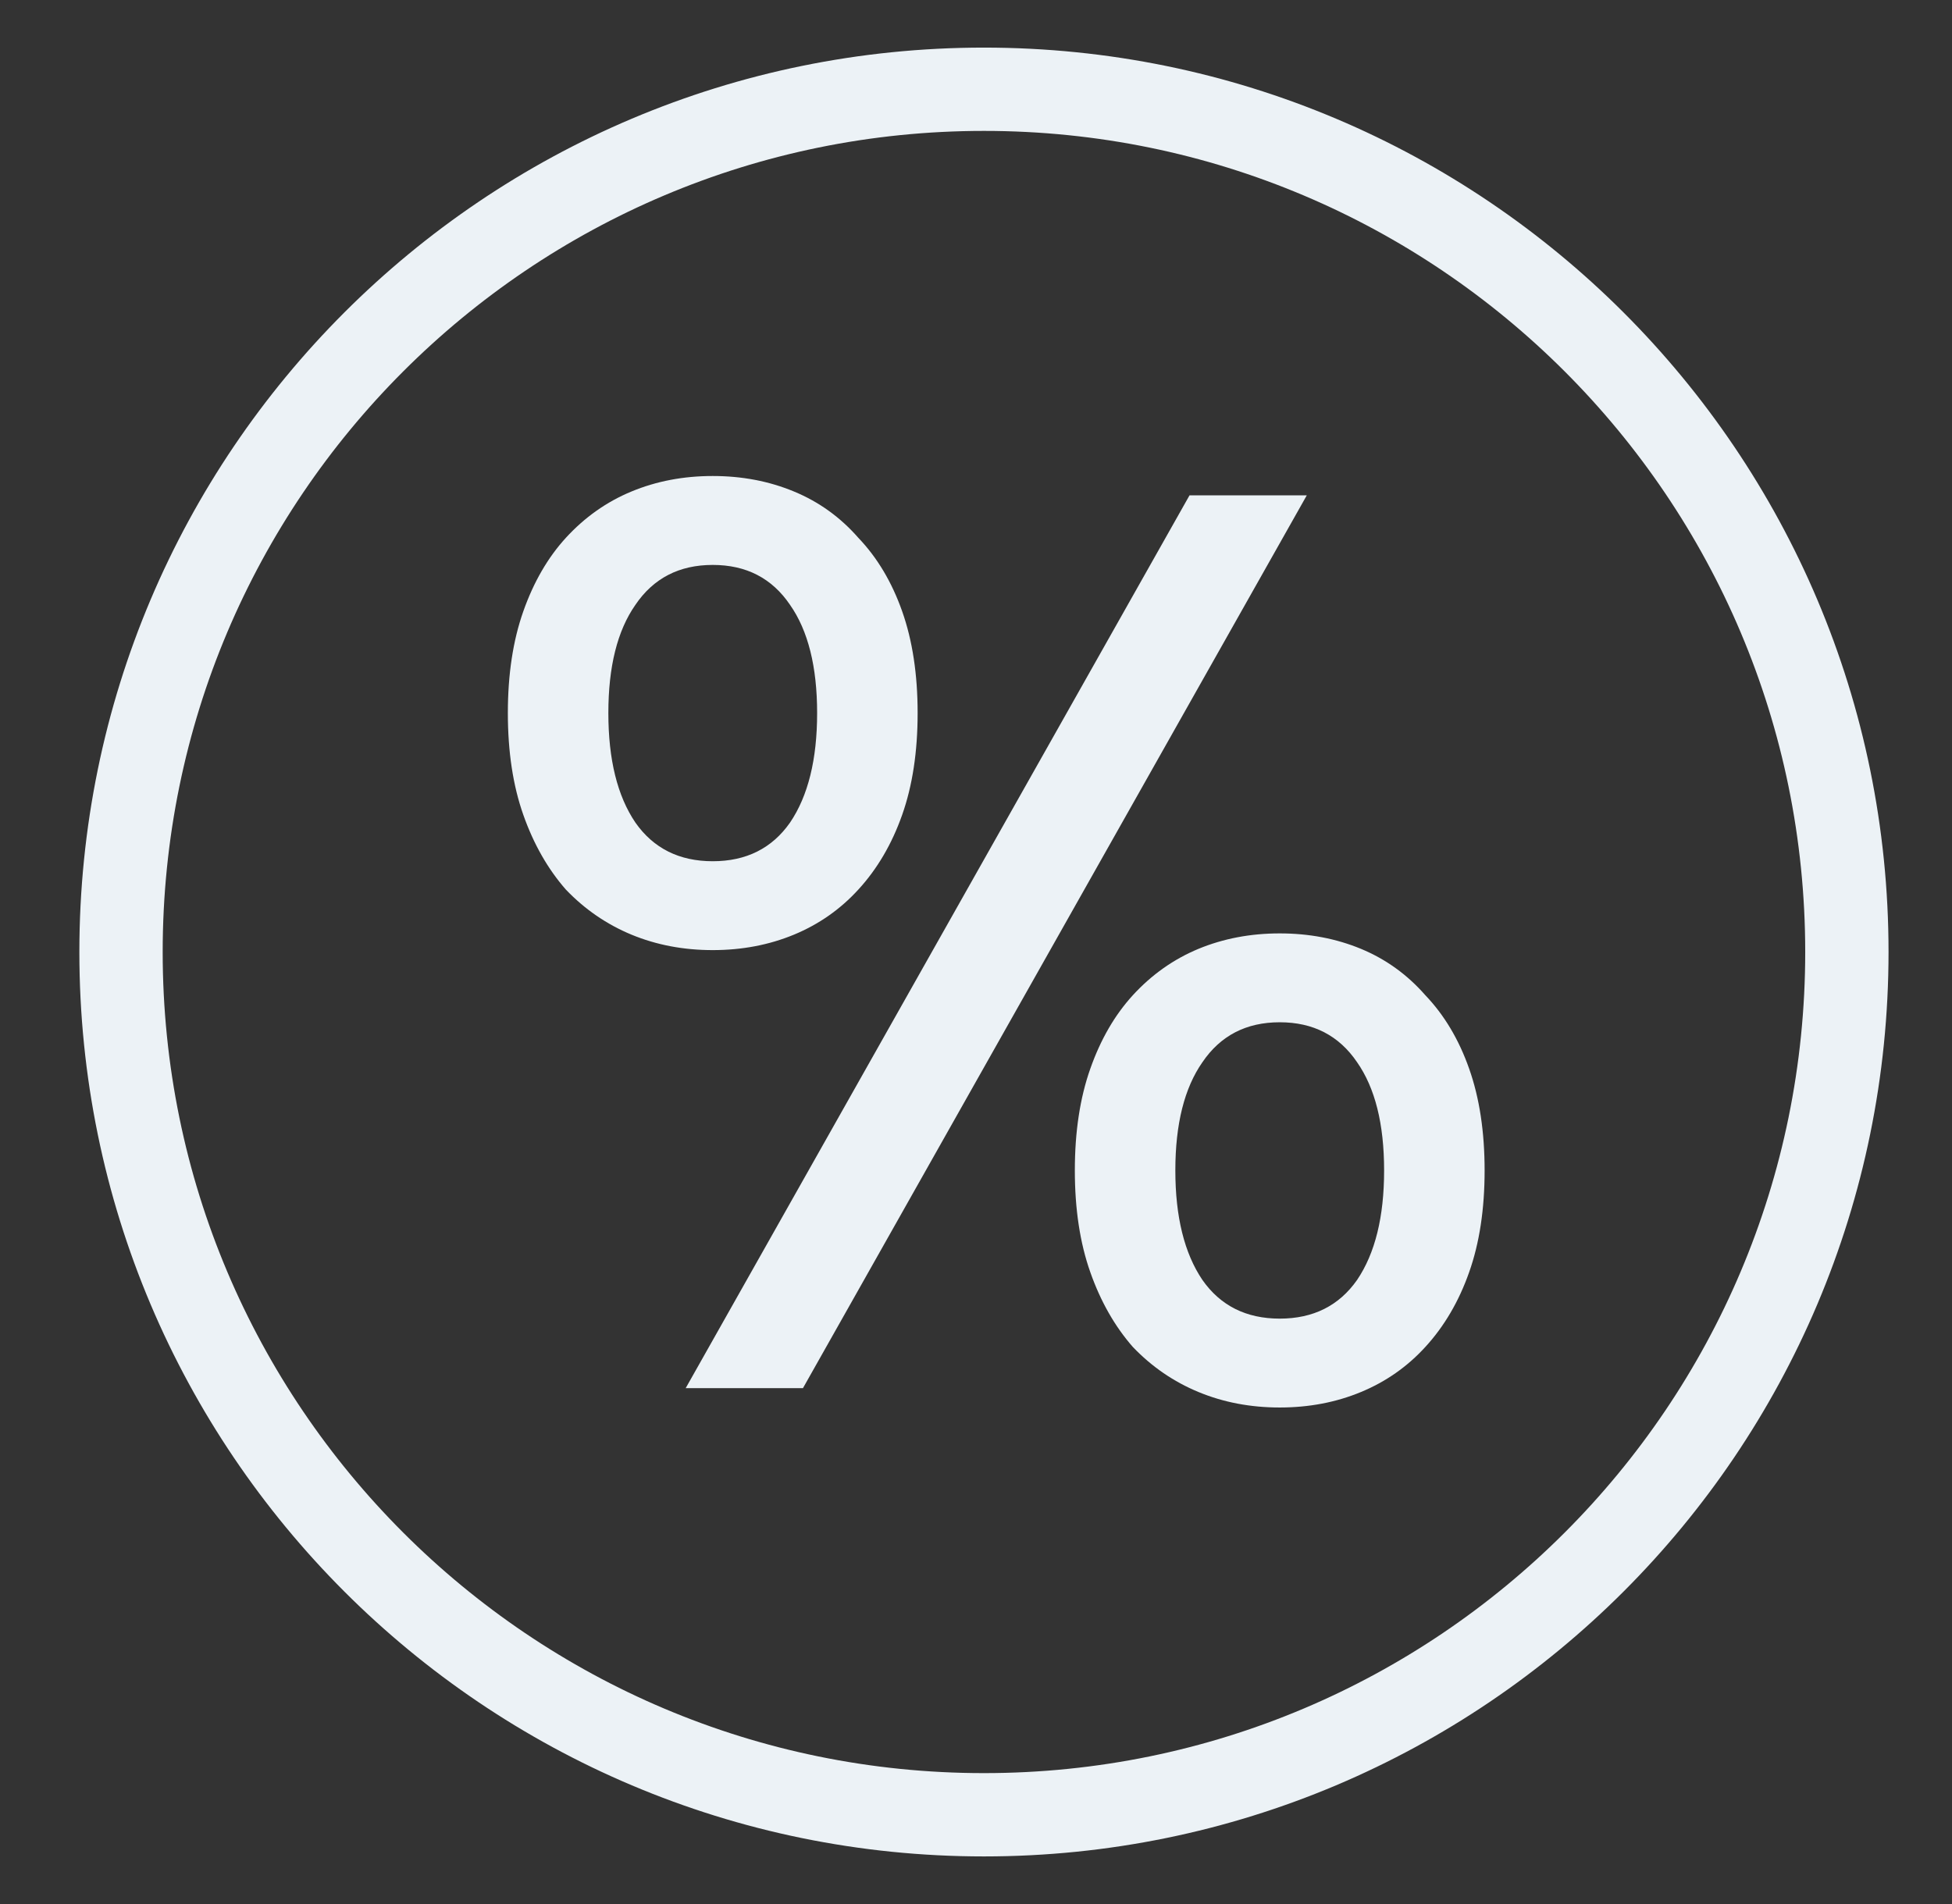 <svg width="41" height="40" viewBox="0 0 41 40" fill="none" xmlns="http://www.w3.org/2000/svg">
<rect x="0" y="0" width="41" height="40" fill="#333333" stroke="none"/>
<path d="M38.792 20C38.792 30.01 30.677 38.125 20.667 38.125C10.657 38.125 2.542 30.01 2.542 20C2.542 9.99 10.657 1.875 20.667 1.875C30.677 1.875 38.792 9.99 38.792 20Z" stroke="#ECF2F6" stroke-width="1.75"/>
<path d="M10.667 14.98C10.667 14.168 10.775 13.456 10.992 12.842C11.208 12.229 11.506 11.714 11.885 11.299C12.282 10.866 12.742 10.541 13.265 10.325C13.788 10.108 14.357 10 14.97 10C15.584 10 16.152 10.108 16.675 10.325C17.199 10.541 17.65 10.866 18.029 11.299C18.426 11.714 18.733 12.229 18.949 12.842C19.166 13.456 19.274 14.168 19.274 14.98C19.274 15.792 19.166 16.505 18.949 17.119C18.733 17.732 18.426 18.255 18.029 18.688C17.65 19.103 17.199 19.419 16.675 19.636C16.152 19.852 15.584 19.96 14.97 19.96C14.357 19.96 13.788 19.852 13.265 19.636C12.742 19.419 12.282 19.103 11.885 18.688C11.506 18.255 11.208 17.732 10.992 17.119C10.775 16.505 10.667 15.792 10.667 14.98ZM17.163 14.98C17.163 14.006 16.973 13.248 16.594 12.707C16.215 12.147 15.674 11.868 14.97 11.868C14.267 11.868 13.725 12.147 13.346 12.707C12.967 13.248 12.778 14.006 12.778 14.98C12.778 15.955 12.967 16.722 13.346 17.281C13.725 17.822 14.267 18.093 14.97 18.093C15.674 18.093 16.215 17.822 16.594 17.281C16.973 16.722 17.163 15.955 17.163 14.98ZM22.576 24.589C22.576 23.777 22.684 23.064 22.901 22.451C23.117 21.837 23.415 21.323 23.794 20.908C24.191 20.475 24.651 20.15 25.174 19.933C25.698 19.717 26.266 19.609 26.88 19.609C27.493 19.609 28.062 19.717 28.585 19.933C29.108 20.15 29.559 20.475 29.938 20.908C30.335 21.323 30.642 21.837 30.858 22.451C31.075 23.064 31.183 23.777 31.183 24.589C31.183 25.401 31.075 26.114 30.858 26.727C30.642 27.341 30.335 27.864 29.938 28.297C29.559 28.712 29.108 29.028 28.585 29.244C28.062 29.461 27.493 29.569 26.88 29.569C26.266 29.569 25.698 29.461 25.174 29.244C24.651 29.028 24.191 28.712 23.794 28.297C23.415 27.864 23.117 27.341 22.901 26.727C22.684 26.114 22.576 25.401 22.576 24.589ZM29.072 24.589C29.072 23.614 28.883 22.857 28.504 22.315C28.125 21.756 27.583 21.476 26.88 21.476C26.176 21.476 25.635 21.756 25.256 22.315C24.877 22.857 24.687 23.614 24.687 24.589C24.687 25.563 24.877 26.33 25.256 26.89C25.635 27.431 26.176 27.702 26.88 27.702C27.583 27.702 28.125 27.431 28.504 26.89C28.883 26.33 29.072 25.563 29.072 24.589ZM27.448 10.406L16.865 29.163H14.402L24.985 10.406H27.448Z" fill="#ECF2F6"/>
</svg>
